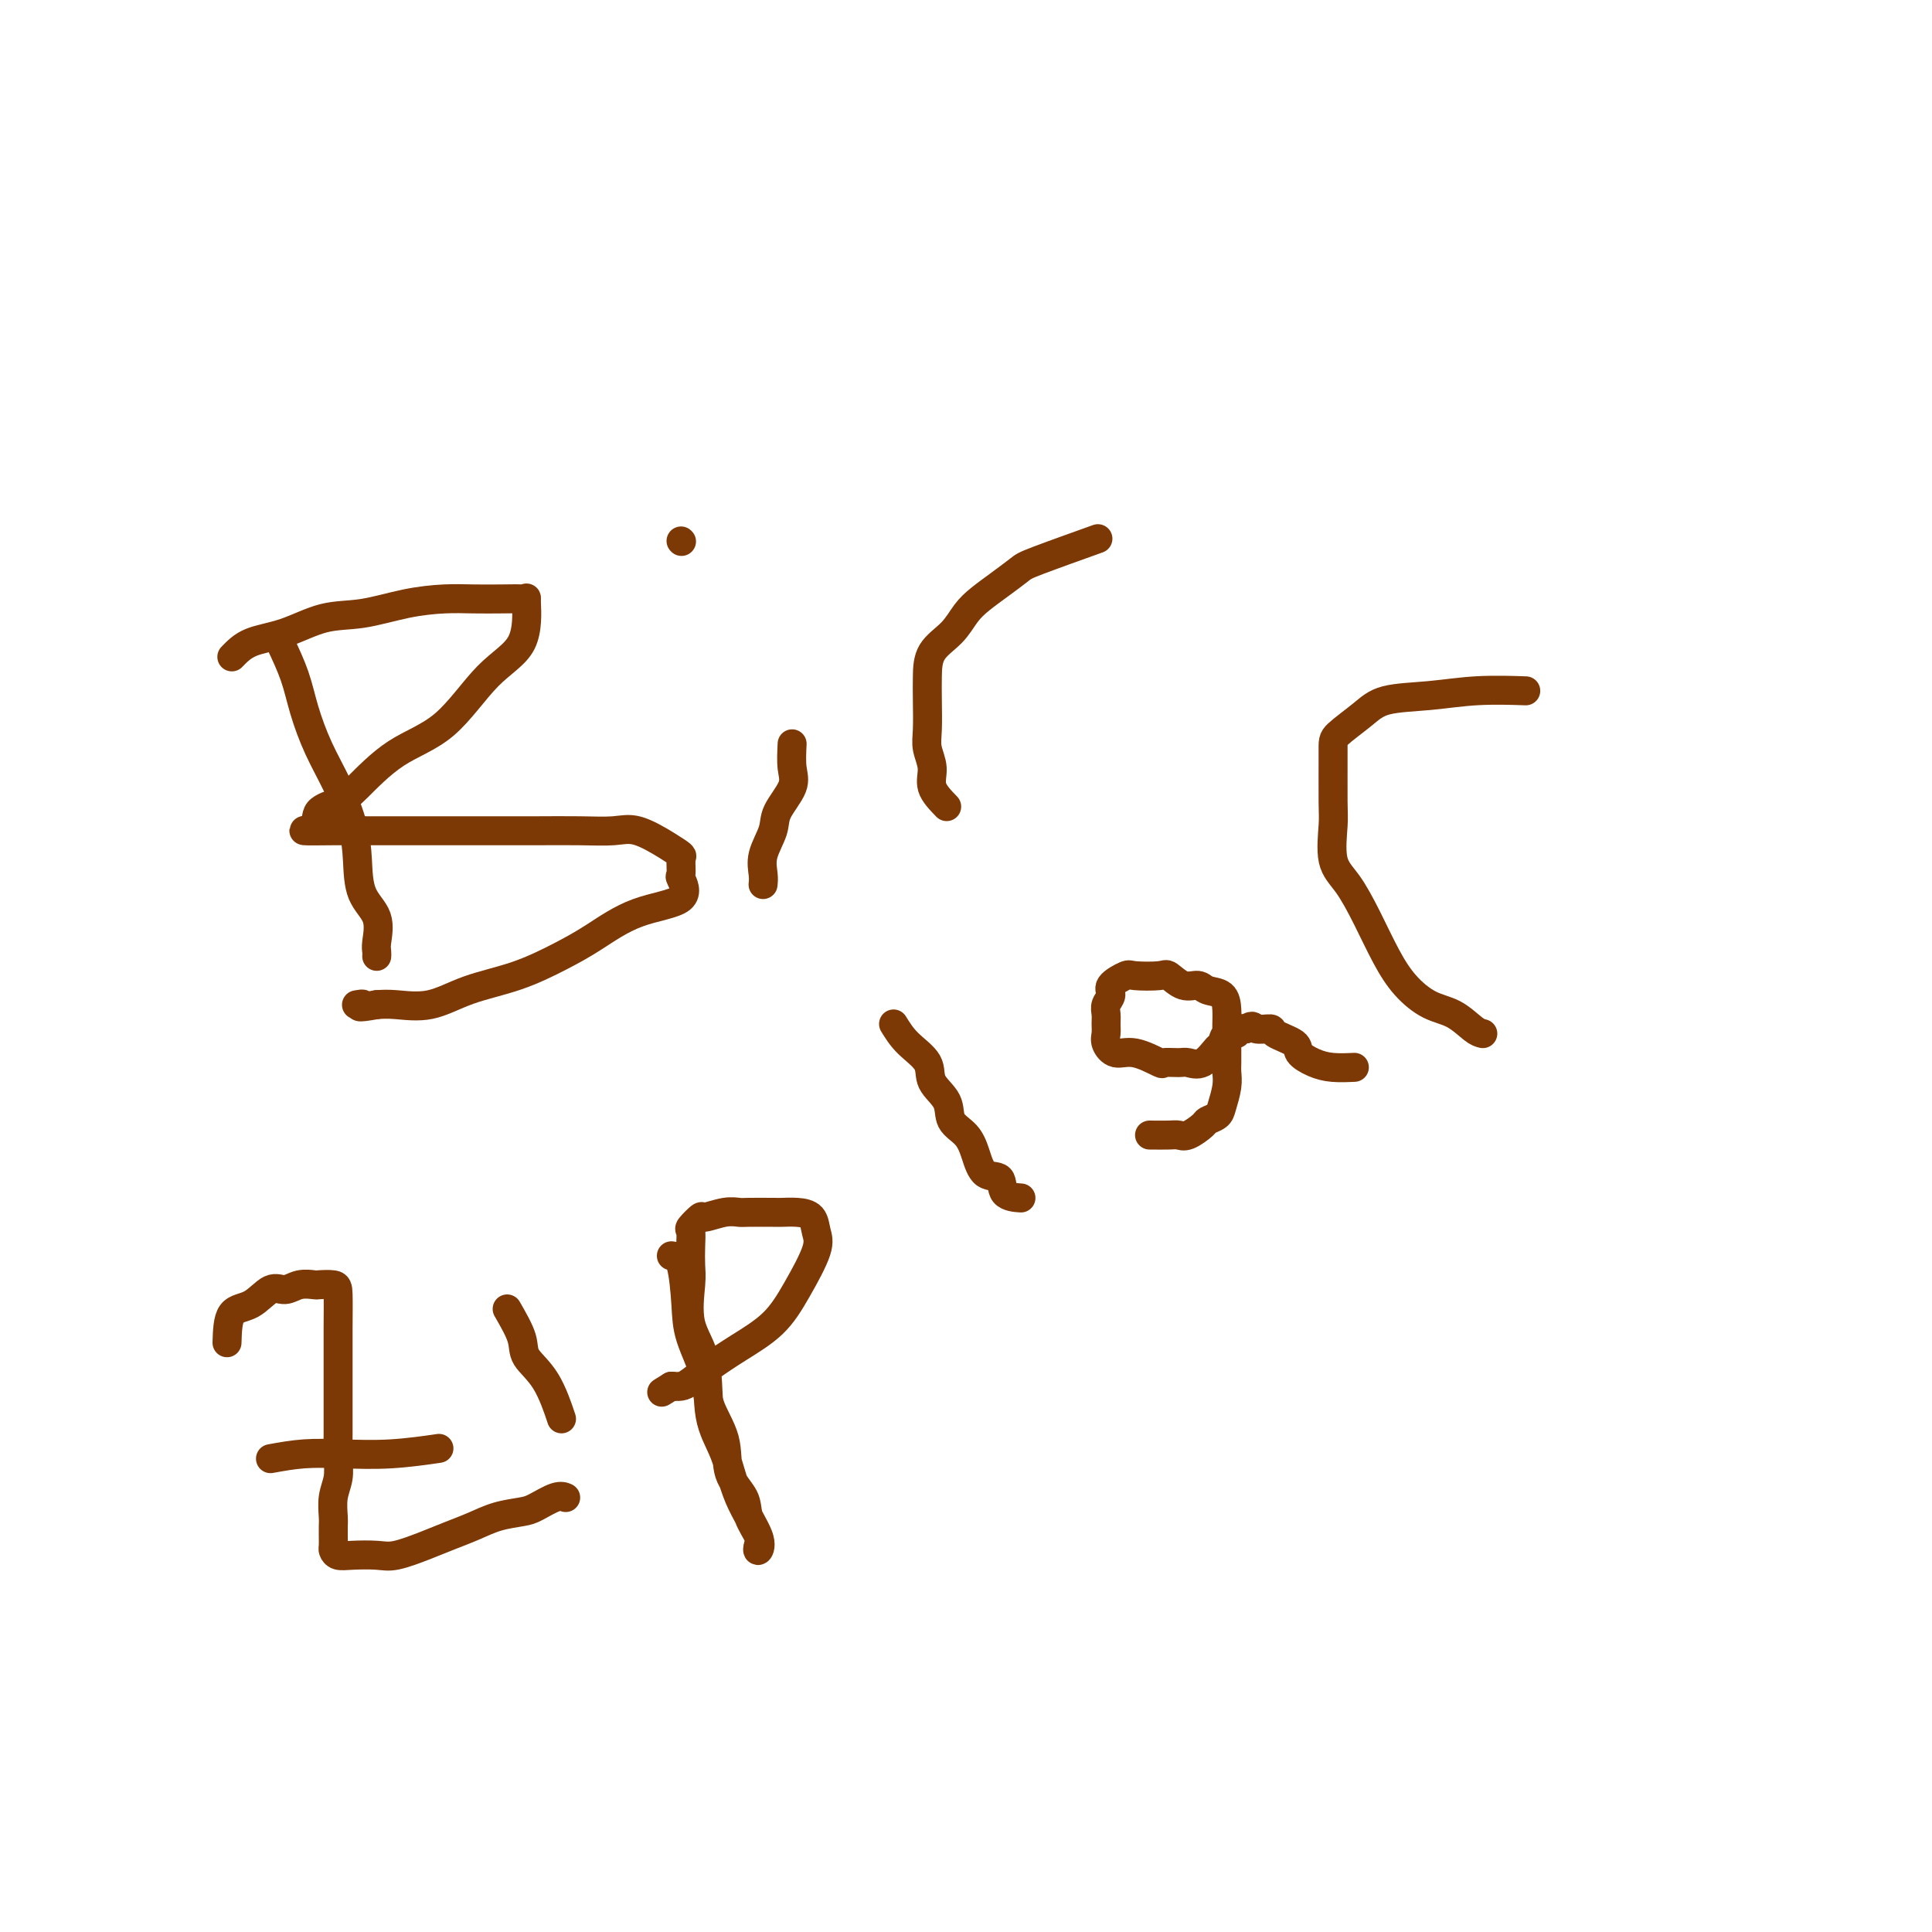 <svg viewBox='0 0 400 400' version='1.1' xmlns='http://www.w3.org/2000/svg' xmlns:xlink='http://www.w3.org/1999/xlink'><g fill='none' stroke='#7C3805' stroke-width='6' stroke-linecap='round' stroke-linejoin='round'><path d='M58,133c1.106,2.358 2.212,4.716 3,7c0.788,2.284 1.258,4.495 2,7c0.742,2.505 1.755,5.303 3,8c1.245,2.697 2.723,5.294 4,8c1.277,2.706 2.352,5.523 3,8c0.648,2.477 0.867,4.614 1,7c0.133,2.386 0.179,5.021 1,7c0.821,1.979 2.416,3.301 3,5c0.584,1.699 0.157,3.775 0,5c-0.157,1.225 -0.042,1.599 0,2c0.042,0.401 0.012,0.829 0,1c-0.012,0.171 -0.006,0.086 0,0'/><path d='M48,136c1.091,-1.128 2.182,-2.256 4,-3c1.818,-0.744 4.361,-1.103 7,-2c2.639,-0.897 5.372,-2.331 8,-3c2.628,-0.669 5.150,-0.571 8,-1c2.850,-0.429 6.028,-1.383 9,-2c2.972,-0.617 5.739,-0.897 8,-1c2.261,-0.103 4.017,-0.031 6,0c1.983,0.031 4.193,0.020 6,0c1.807,-0.020 3.211,-0.048 4,0c0.789,0.048 0.964,0.172 1,0c0.036,-0.172 -0.066,-0.640 0,1c0.066,1.640 0.299,5.388 -1,8c-1.299,2.612 -4.131,4.090 -7,7c-2.869,2.910 -5.775,7.254 -9,10c-3.225,2.746 -6.770,3.895 -10,6c-3.230,2.105 -6.145,5.167 -8,7c-1.855,1.833 -2.648,2.439 -4,3c-1.352,0.561 -3.261,1.079 -4,2c-0.739,0.921 -0.307,2.247 -1,3c-0.693,0.753 -2.510,0.934 -2,1c0.510,0.066 3.348,0.018 6,0c2.652,-0.018 5.118,-0.005 8,0c2.882,0.005 6.180,0.001 9,0c2.820,-0.001 5.163,0.000 8,0c2.837,-0.000 6.167,-0.003 9,0c2.833,0.003 5.167,0.010 8,0c2.833,-0.010 6.164,-0.038 9,0c2.836,0.038 5.176,0.140 7,0c1.824,-0.140 3.130,-0.524 5,0c1.870,0.524 4.303,1.955 6,3c1.697,1.045 2.658,1.705 3,2c0.342,0.295 0.065,0.226 0,1c-0.065,0.774 0.081,2.391 0,3c-0.081,0.609 -0.387,0.209 0,1c0.387,0.791 1.469,2.771 0,4c-1.469,1.229 -5.489,1.707 -9,3c-3.511,1.293 -6.512,3.401 -9,5c-2.488,1.599 -4.462,2.687 -7,4c-2.538,1.313 -5.642,2.849 -9,4c-3.358,1.151 -6.972,1.917 -10,3c-3.028,1.083 -5.469,2.484 -8,3c-2.531,0.516 -5.152,0.147 -7,0c-1.848,-0.147 -2.924,-0.074 -4,0'/><path d='M78,208c-5.107,0.929 -3.375,0.250 -3,0c0.375,-0.250 -0.607,-0.071 -1,0c-0.393,0.071 -0.196,0.036 0,0'/><path d='M164,154c-0.087,1.788 -0.175,3.577 0,5c0.175,1.423 0.611,2.482 0,4c-0.611,1.518 -2.269,3.496 -3,5c-0.731,1.504 -0.536,2.533 -1,4c-0.464,1.467 -1.588,3.373 -2,5c-0.412,1.627 -0.111,2.977 0,4c0.111,1.023 0.032,1.721 0,2c-0.032,0.279 -0.016,0.140 0,0'/><path d='M141,112c0.000,0.000 0.100,0.100 0.1,0.1'/><path d='M196,167c-1.298,-1.337 -2.597,-2.675 -3,-4c-0.403,-1.325 0.088,-2.639 0,-4c-0.088,-1.361 -0.755,-2.769 -1,-4c-0.245,-1.231 -0.067,-2.285 0,-4c0.067,-1.715 0.023,-4.090 0,-6c-0.023,-1.910 -0.026,-3.354 0,-5c0.026,-1.646 0.081,-3.493 1,-5c0.919,-1.507 2.701,-2.673 4,-4c1.299,-1.327 2.114,-2.814 3,-4c0.886,-1.186 1.844,-2.070 3,-3c1.156,-0.930 2.511,-1.907 4,-3c1.489,-1.093 3.110,-2.303 4,-3c0.890,-0.697 1.047,-0.880 4,-2c2.953,-1.120 8.701,-3.177 11,-4c2.299,-0.823 1.150,-0.411 0,0'/><path d='M47,278c0.071,-2.403 0.143,-4.805 1,-6c0.857,-1.195 2.500,-1.182 4,-2c1.500,-0.818 2.858,-2.468 4,-3c1.142,-0.532 2.068,0.053 3,0c0.932,-0.053 1.872,-0.744 3,-1c1.128,-0.256 2.446,-0.077 3,0c0.554,0.077 0.345,0.052 1,0c0.655,-0.052 2.176,-0.130 3,0c0.824,0.130 0.953,0.470 1,2c0.047,1.530 0.012,4.250 0,7c-0.012,2.750 -0.002,5.530 0,8c0.002,2.470 -0.003,4.631 0,7c0.003,2.369 0.015,4.946 0,7c-0.015,2.054 -0.057,3.587 0,5c0.057,1.413 0.211,2.708 0,4c-0.211,1.292 -0.789,2.583 -1,4c-0.211,1.417 -0.056,2.961 0,4c0.056,1.039 0.015,1.574 0,2c-0.015,0.426 -0.002,0.745 0,1c0.002,0.255 -0.007,0.447 0,1c0.007,0.553 0.028,1.468 0,2c-0.028,0.532 -0.106,0.680 0,1c0.106,0.320 0.397,0.812 1,1c0.603,0.188 1.517,0.073 3,0c1.483,-0.073 3.533,-0.102 5,0c1.467,0.102 2.351,0.336 4,0c1.649,-0.336 4.062,-1.242 6,-2c1.938,-0.758 3.399,-1.368 5,-2c1.601,-0.632 3.342,-1.287 5,-2c1.658,-0.713 3.233,-1.483 5,-2c1.767,-0.517 3.728,-0.779 5,-1c1.272,-0.221 1.856,-0.399 3,-1c1.144,-0.601 2.846,-1.623 4,-2c1.154,-0.377 1.758,-0.108 2,0c0.242,0.108 0.121,0.054 0,0'/><path d='M56,302c2.284,-0.415 4.568,-0.829 7,-1c2.432,-0.171 5.013,-0.097 8,0c2.987,0.097 6.381,0.219 10,0c3.619,-0.219 7.463,-0.777 9,-1c1.537,-0.223 0.769,-0.112 0,0'/><path d='M105,271c1.252,2.179 2.504,4.357 3,6c0.496,1.643 0.236,2.750 1,4c0.764,1.250 2.552,2.644 4,5c1.448,2.356 2.557,5.673 3,7c0.443,1.327 0.222,0.663 0,0'/><path d='M139,260c0.738,0.097 1.477,0.193 2,2c0.523,1.807 0.831,5.324 1,8c0.169,2.676 0.200,4.511 1,7c0.800,2.489 2.369,5.631 3,8c0.631,2.369 0.325,3.963 1,6c0.675,2.037 2.332,4.517 3,7c0.668,2.483 0.347,4.969 1,7c0.653,2.031 2.279,3.607 3,5c0.721,1.393 0.536,2.603 1,4c0.464,1.397 1.575,2.983 2,4c0.425,1.017 0.162,1.467 0,2c-0.162,0.533 -0.222,1.149 0,1c0.222,-0.149 0.728,-1.063 0,-3c-0.728,-1.937 -2.690,-4.899 -4,-8c-1.310,-3.101 -1.969,-6.343 -3,-9c-1.031,-2.657 -2.434,-4.730 -3,-8c-0.566,-3.270 -0.295,-7.736 -1,-11c-0.705,-3.264 -2.384,-5.327 -3,-8c-0.616,-2.673 -0.167,-5.958 0,-8c0.167,-2.042 0.052,-2.842 0,-4c-0.052,-1.158 -0.042,-2.673 0,-4c0.042,-1.327 0.114,-2.464 0,-3c-0.114,-0.536 -0.416,-0.469 0,-1c0.416,-0.531 1.550,-1.659 2,-2c0.450,-0.341 0.215,0.105 1,0c0.785,-0.105 2.590,-0.760 4,-1c1.410,-0.240 2.425,-0.065 3,0c0.575,0.065 0.711,0.019 2,0c1.289,-0.019 3.732,-0.010 5,0c1.268,0.010 1.362,0.022 2,0c0.638,-0.022 1.820,-0.076 3,0c1.180,0.076 2.359,0.284 3,1c0.641,0.716 0.743,1.941 1,3c0.257,1.059 0.670,1.953 0,4c-0.670,2.047 -2.424,5.249 -4,8c-1.576,2.751 -2.974,5.053 -5,7c-2.026,1.947 -4.678,3.541 -7,5c-2.322,1.459 -4.313,2.783 -6,4c-1.687,1.217 -3.070,2.328 -4,3c-0.930,0.672 -1.409,0.906 -2,1c-0.591,0.094 -1.296,0.047 -2,0'/><path d='M139,287c-3.500,2.167 -1.750,1.083 0,0'/><path d='M185,212c0.822,1.334 1.643,2.668 3,4c1.357,1.332 3.249,2.663 4,4c0.751,1.337 0.362,2.681 1,4c0.638,1.319 2.305,2.613 3,4c0.695,1.387 0.418,2.866 1,4c0.582,1.134 2.024,1.922 3,3c0.976,1.078 1.488,2.447 2,4c0.512,1.553 1.024,3.292 2,4c0.976,0.708 2.416,0.386 3,1c0.584,0.614 0.311,2.165 1,3c0.689,0.835 2.340,0.953 3,1c0.660,0.047 0.330,0.024 0,0'/><path d='M238,235c1.502,0.014 3.003,0.029 4,0c0.997,-0.029 1.489,-0.101 2,0c0.511,0.101 1.040,0.377 2,0c0.960,-0.377 2.352,-1.406 3,-2c0.648,-0.594 0.552,-0.754 1,-1c0.448,-0.246 1.441,-0.579 2,-1c0.559,-0.421 0.686,-0.930 1,-2c0.314,-1.070 0.816,-2.699 1,-4c0.184,-1.301 0.049,-2.273 0,-3c-0.049,-0.727 -0.013,-1.208 0,-2c0.013,-0.792 0.002,-1.893 0,-3c-0.002,-1.107 0.004,-2.218 0,-3c-0.004,-0.782 -0.017,-1.233 0,-2c0.017,-0.767 0.063,-1.850 0,-3c-0.063,-1.150 -0.234,-2.368 -1,-3c-0.766,-0.632 -2.127,-0.677 -3,-1c-0.873,-0.323 -1.257,-0.923 -2,-1c-0.743,-0.077 -1.846,0.370 -3,0c-1.154,-0.370 -2.359,-1.557 -3,-2c-0.641,-0.443 -0.717,-0.141 -2,0c-1.283,0.141 -3.773,0.121 -5,0c-1.227,-0.121 -1.190,-0.342 -2,0c-0.810,0.342 -2.466,1.246 -3,2c-0.534,0.754 0.053,1.357 0,2c-0.053,0.643 -0.748,1.326 -1,2c-0.252,0.674 -0.063,1.337 0,2c0.063,0.663 -0.001,1.324 0,2c0.001,0.676 0.068,1.366 0,2c-0.068,0.634 -0.270,1.214 0,2c0.270,0.786 1.010,1.780 2,2c0.990,0.220 2.228,-0.334 4,0c1.772,0.334 4.077,1.557 5,2c0.923,0.443 0.464,0.108 1,0c0.536,-0.108 2.066,0.012 3,0c0.934,-0.012 1.271,-0.155 2,0c0.729,0.155 1.849,0.606 3,0c1.151,-0.606 2.332,-2.271 3,-3c0.668,-0.729 0.823,-0.521 1,-1c0.177,-0.479 0.376,-1.645 1,-2c0.624,-0.355 1.672,0.101 2,0c0.328,-0.101 -0.066,-0.758 0,-1c0.066,-0.242 0.590,-0.069 1,0c0.410,0.069 0.705,0.035 1,0'/><path d='M258,213c1.663,-1.074 1.319,-0.257 2,0c0.681,0.257 2.387,-0.044 3,0c0.613,0.044 0.133,0.432 1,1c0.867,0.568 3.081,1.315 4,2c0.919,0.685 0.545,1.308 1,2c0.455,0.692 1.741,1.454 3,2c1.259,0.546 2.493,0.878 4,1c1.507,0.122 3.288,0.035 4,0c0.712,-0.035 0.356,-0.017 0,0'/><path d='M307,214c-0.510,-0.120 -1.021,-0.241 -2,-1c-0.979,-0.759 -2.428,-2.157 -4,-3c-1.572,-0.843 -3.267,-1.131 -5,-2c-1.733,-0.869 -3.505,-2.318 -5,-4c-1.495,-1.682 -2.712,-3.595 -4,-6c-1.288,-2.405 -2.646,-5.302 -4,-8c-1.354,-2.698 -2.702,-5.199 -4,-7c-1.298,-1.801 -2.544,-2.904 -3,-5c-0.456,-2.096 -0.120,-5.187 0,-7c0.120,-1.813 0.026,-2.349 0,-5c-0.026,-2.651 0.015,-7.417 0,-10c-0.015,-2.583 -0.088,-2.983 1,-4c1.088,-1.017 3.337,-2.651 5,-4c1.663,-1.349 2.741,-2.414 5,-3c2.259,-0.586 5.698,-0.693 9,-1c3.302,-0.307 6.466,-0.813 10,-1c3.534,-0.187 7.438,-0.053 9,0c1.562,0.053 0.781,0.027 0,0'/></g>
</svg>